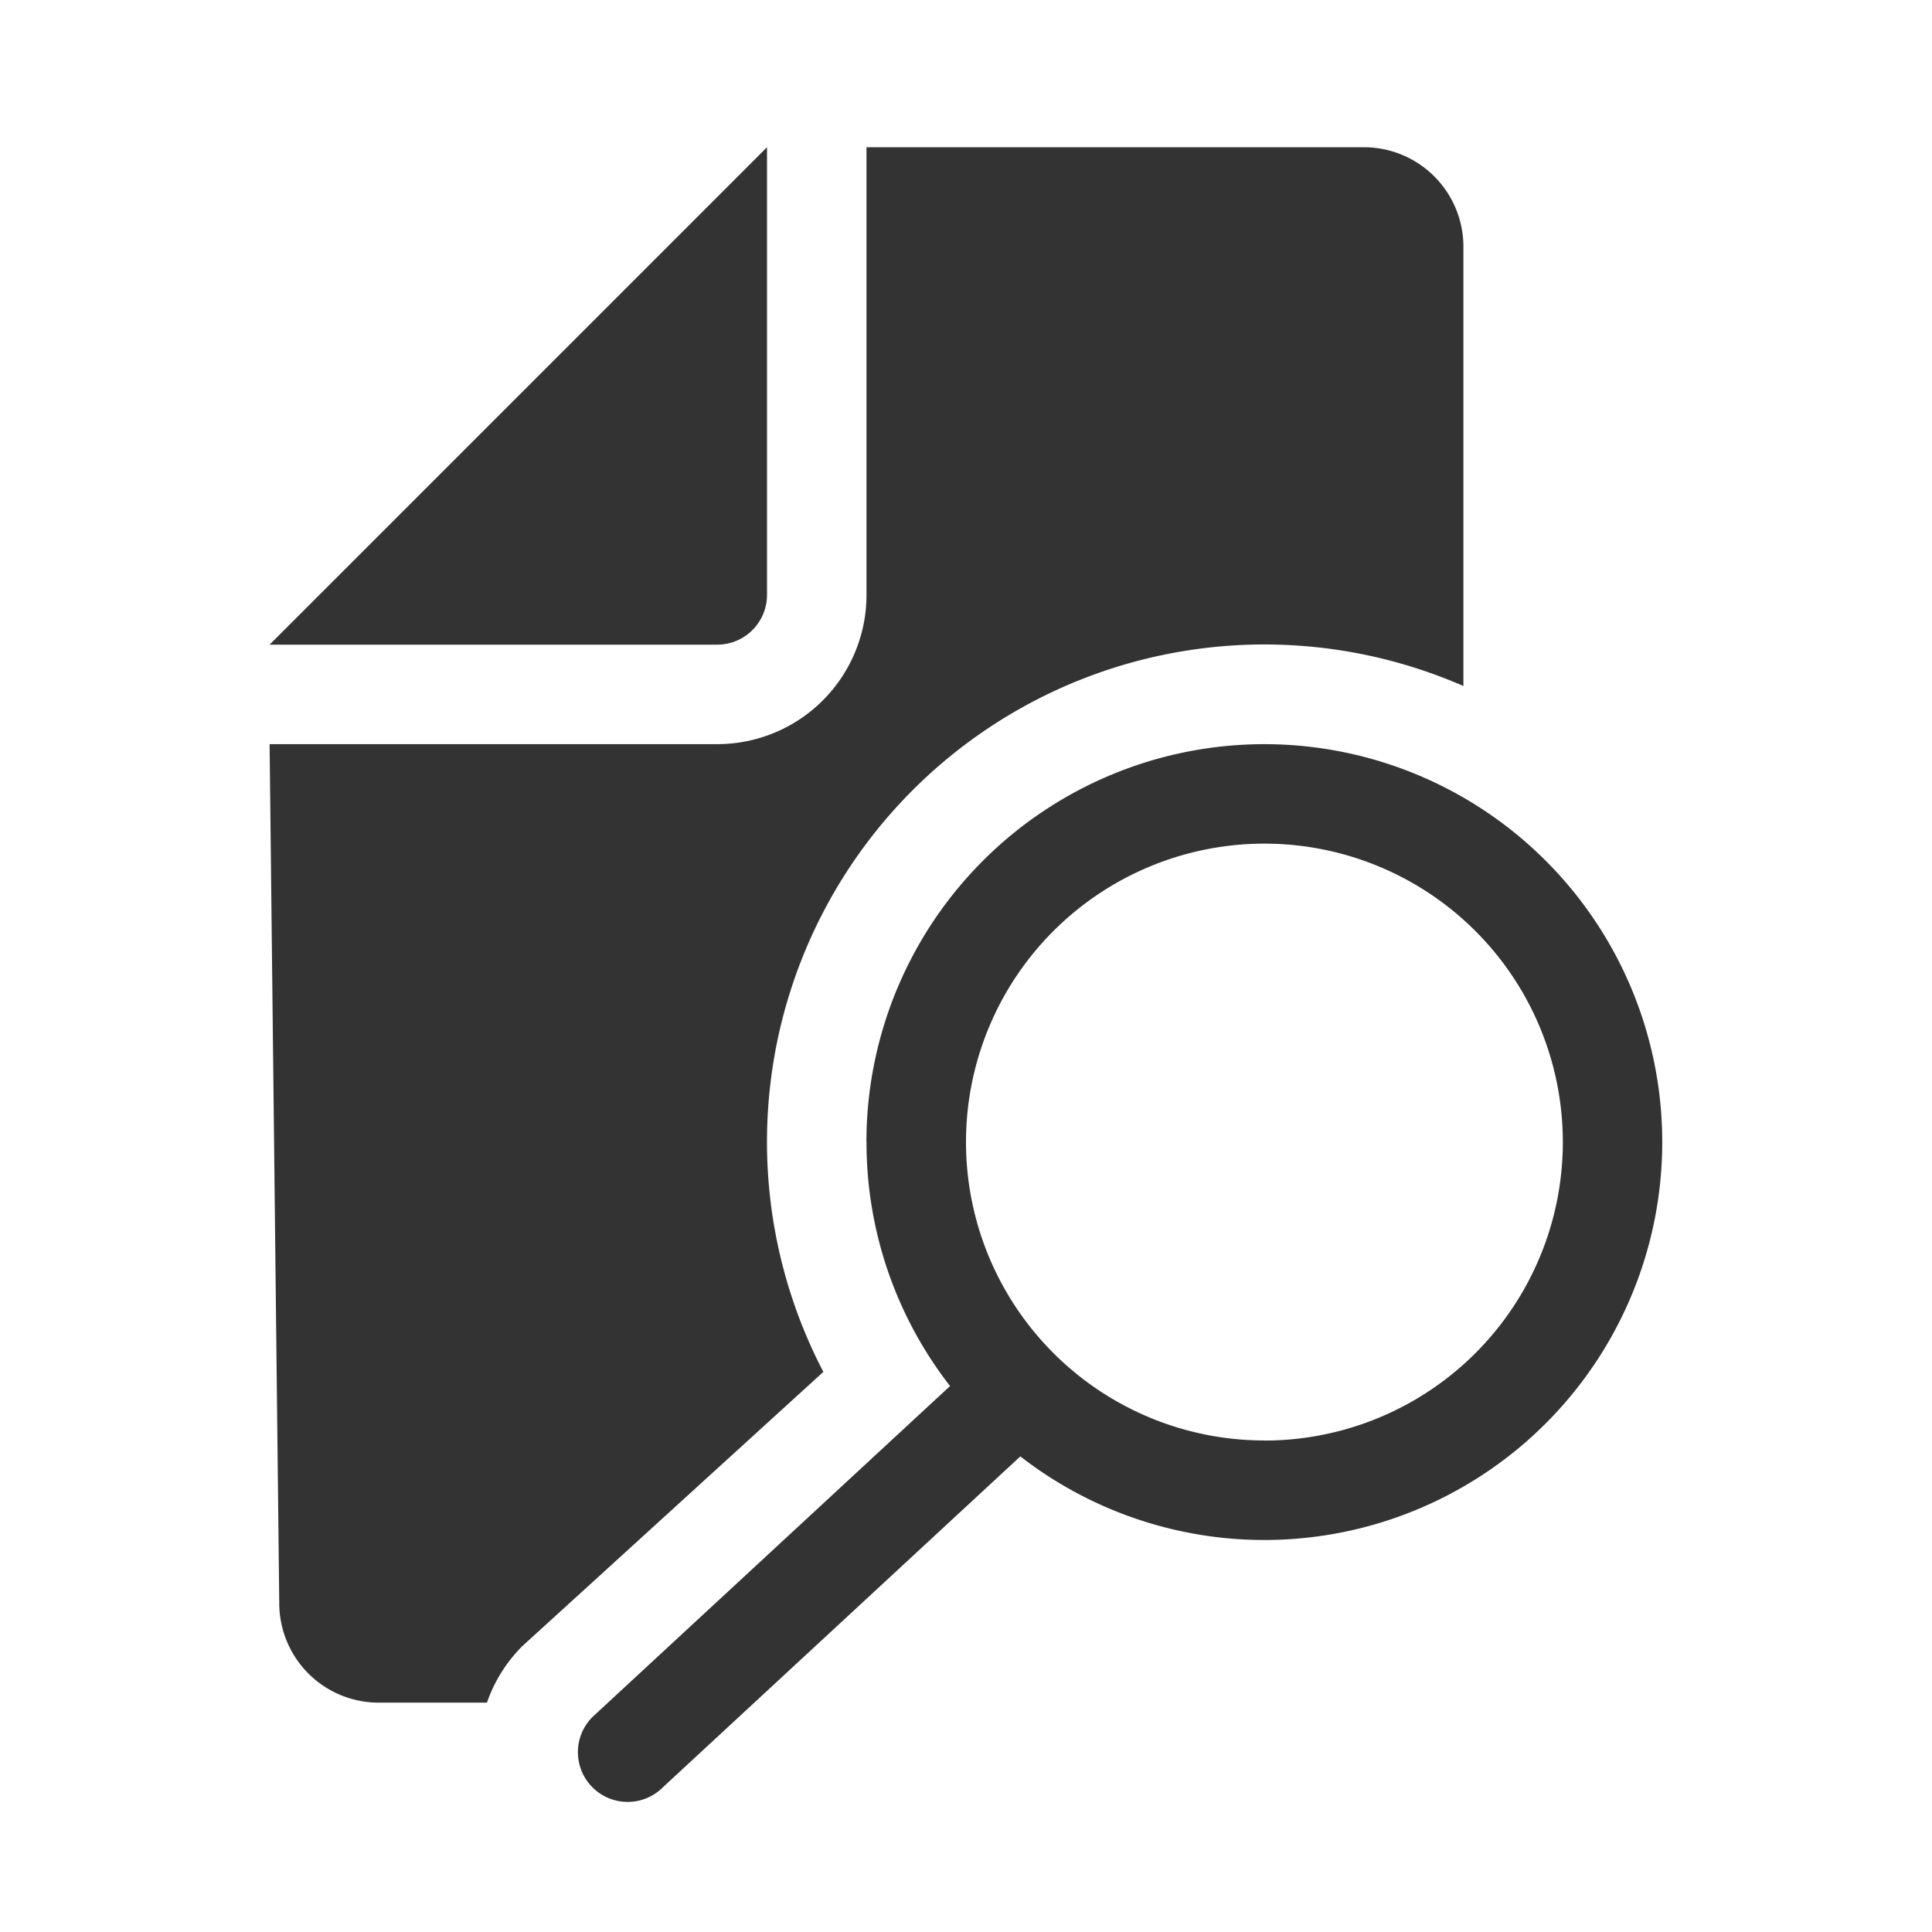 <?xml version="1.0" encoding="UTF-8"?> <svg xmlns="http://www.w3.org/2000/svg" width="24" height="24" viewBox="0 0 24 24"><g id="Group_1083" data-name="Group 1083" transform="translate(-152 -113)"><rect id="Rectangle_993" data-name="Rectangle 993" width="24" height="24" transform="translate(152 113)" fill="none"></rect><path id="document-search-20-filled" d="M15.594,2H9.415V7.561A1.854,1.854,0,0,1,7.561,9.415H2l.12,10.671a1.236,1.236,0,0,0,1.236,1.236H4.7a1.846,1.846,0,0,1,.437-.7l3.742-3.409A6.179,6.179,0,0,1,16.83,8.693V3.236A1.236,1.236,0,0,0,15.594,2ZM8.179,2,2,8.179H7.561a.618.618,0,0,0,.618-.618ZM9.415,14.358a4.929,4.929,0,0,0,1.038,3.031L6.011,21.5a.618.618,0,1,0,.874.874l4.441-4.111a4.943,4.943,0,1,0-1.912-3.905Zm4.943,3.707a3.707,3.707,0,1,1,3.707-3.707A3.707,3.707,0,0,1,14.358,18.066Z" transform="translate(153.349 112.829)" fill="#333"></path></g></svg> 
